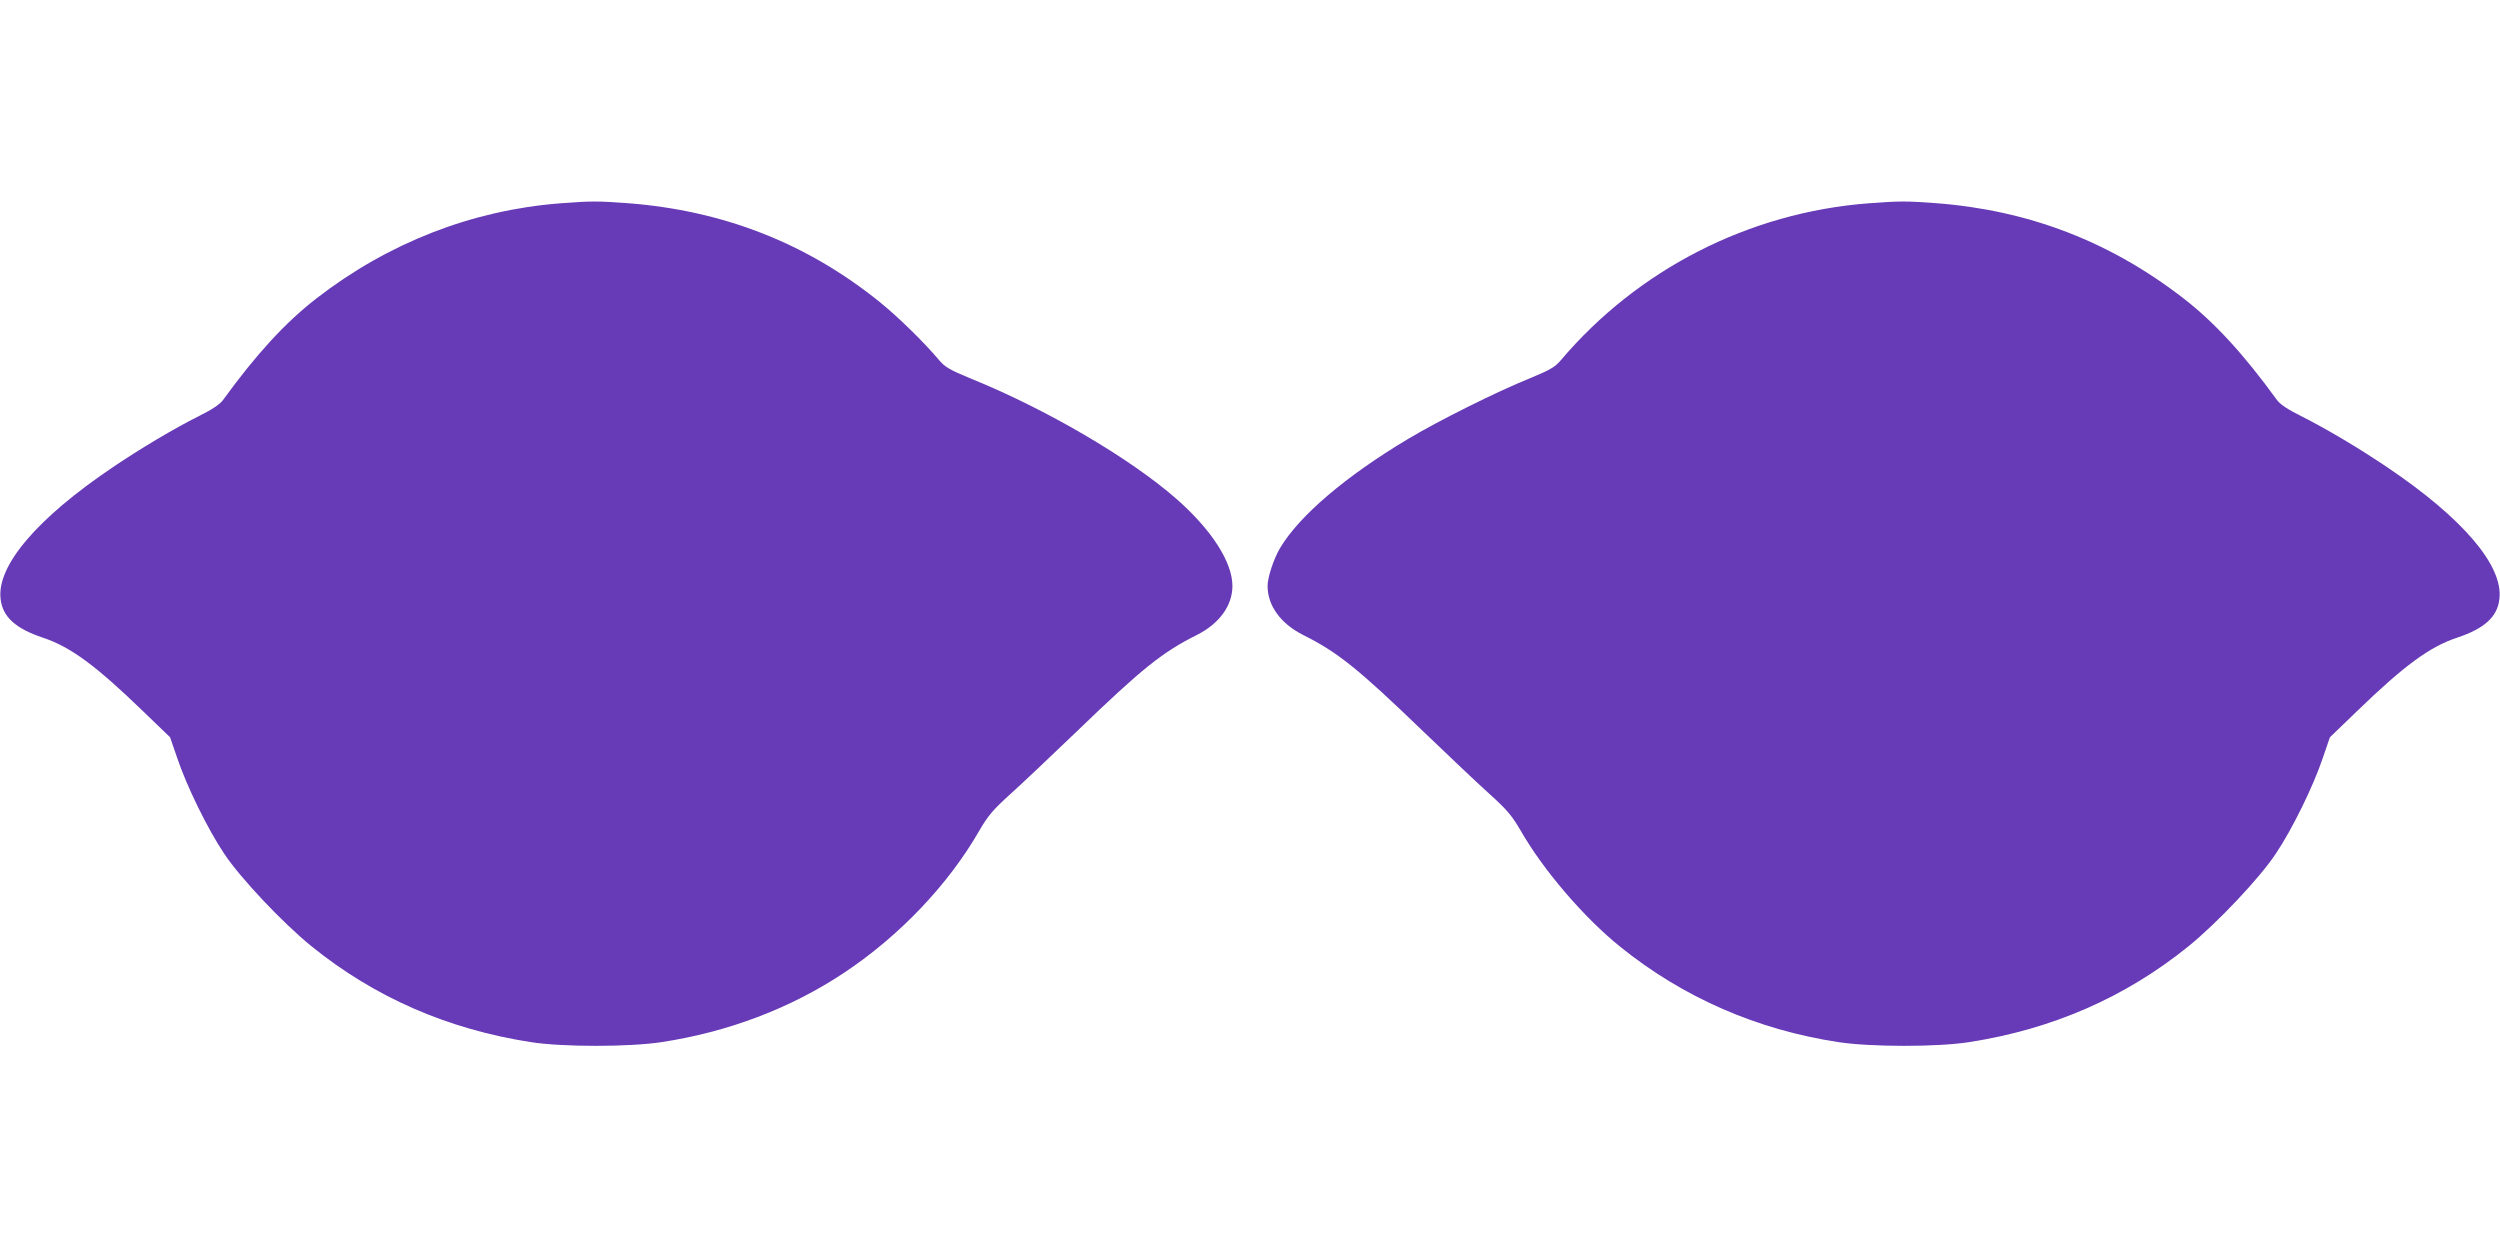 <?xml version="1.0" standalone="no"?>
<!DOCTYPE svg PUBLIC "-//W3C//DTD SVG 20010904//EN"
 "http://www.w3.org/TR/2001/REC-SVG-20010904/DTD/svg10.dtd">
<svg version="1.0" xmlns="http://www.w3.org/2000/svg"
 width="1280pt" height="640pt" viewBox="0 0 1280 640"
 preserveAspectRatio="xMidYMid meet">
<g transform="translate(0,640) scale(0.1,-0.1)"
fill="#673ab7" stroke="none">
<path d="M2868 5359 c-451 -35 -880 -202 -1248 -487 -160 -124 -309 -287 -478
-520 -16 -22 -56 -49 -123 -82 -131 -66 -296 -164 -444 -264 -384 -259 -592
-502 -572 -672 10 -92 76 -152 217 -199 141 -47 270 -142 513 -377 l138 -133
36 -105 c48 -143 155 -363 241 -491 81 -123 300 -355 447 -474 324 -262 698
-425 1125 -491 161 -25 499 -25 665 0 343 52 662 173 936 355 285 189 536 454
693 728 45 77 69 106 162 190 60 54 212 198 339 320 334 322 437 404 613 492
115 58 182 150 182 251 0 122 -107 288 -287 446 -239 209 -667 460 -1058 618
-99 41 -126 56 -155 90 -78 93 -211 223 -305 299 -374 302 -803 470 -1295 507
-150 11 -186 11 -342 -1z"/>
<path d="M9566 5359 c-611 -47 -1181 -338 -1576 -805 -29 -34 -56 -49 -155
-90 -169 -68 -466 -216 -625 -311 -320 -191 -558 -394 -656 -559 -33 -56 -64
-150 -64 -194 0 -101 67 -193 182 -251 176 -88 279 -170 613 -492 127 -122
279 -266 339 -320 93 -84 117 -113 162 -190 115 -201 323 -444 509 -594 322
-260 702 -426 1120 -489 166 -25 504 -25 665 0 427 66 801 229 1125 491 147
119 366 351 447 474 86 128 193 348 241 491 l36 105 138 133 c243 235 372 330
513 377 141 47 207 107 217 199 20 170 -188 413 -572 672 -148 100 -313 198
-444 264 -67 33 -107 60 -123 82 -169 233 -318 396 -478 520 -377 292 -794
452 -1270 488 -150 11 -186 11 -344 -1z"/>
</g>
</svg>
